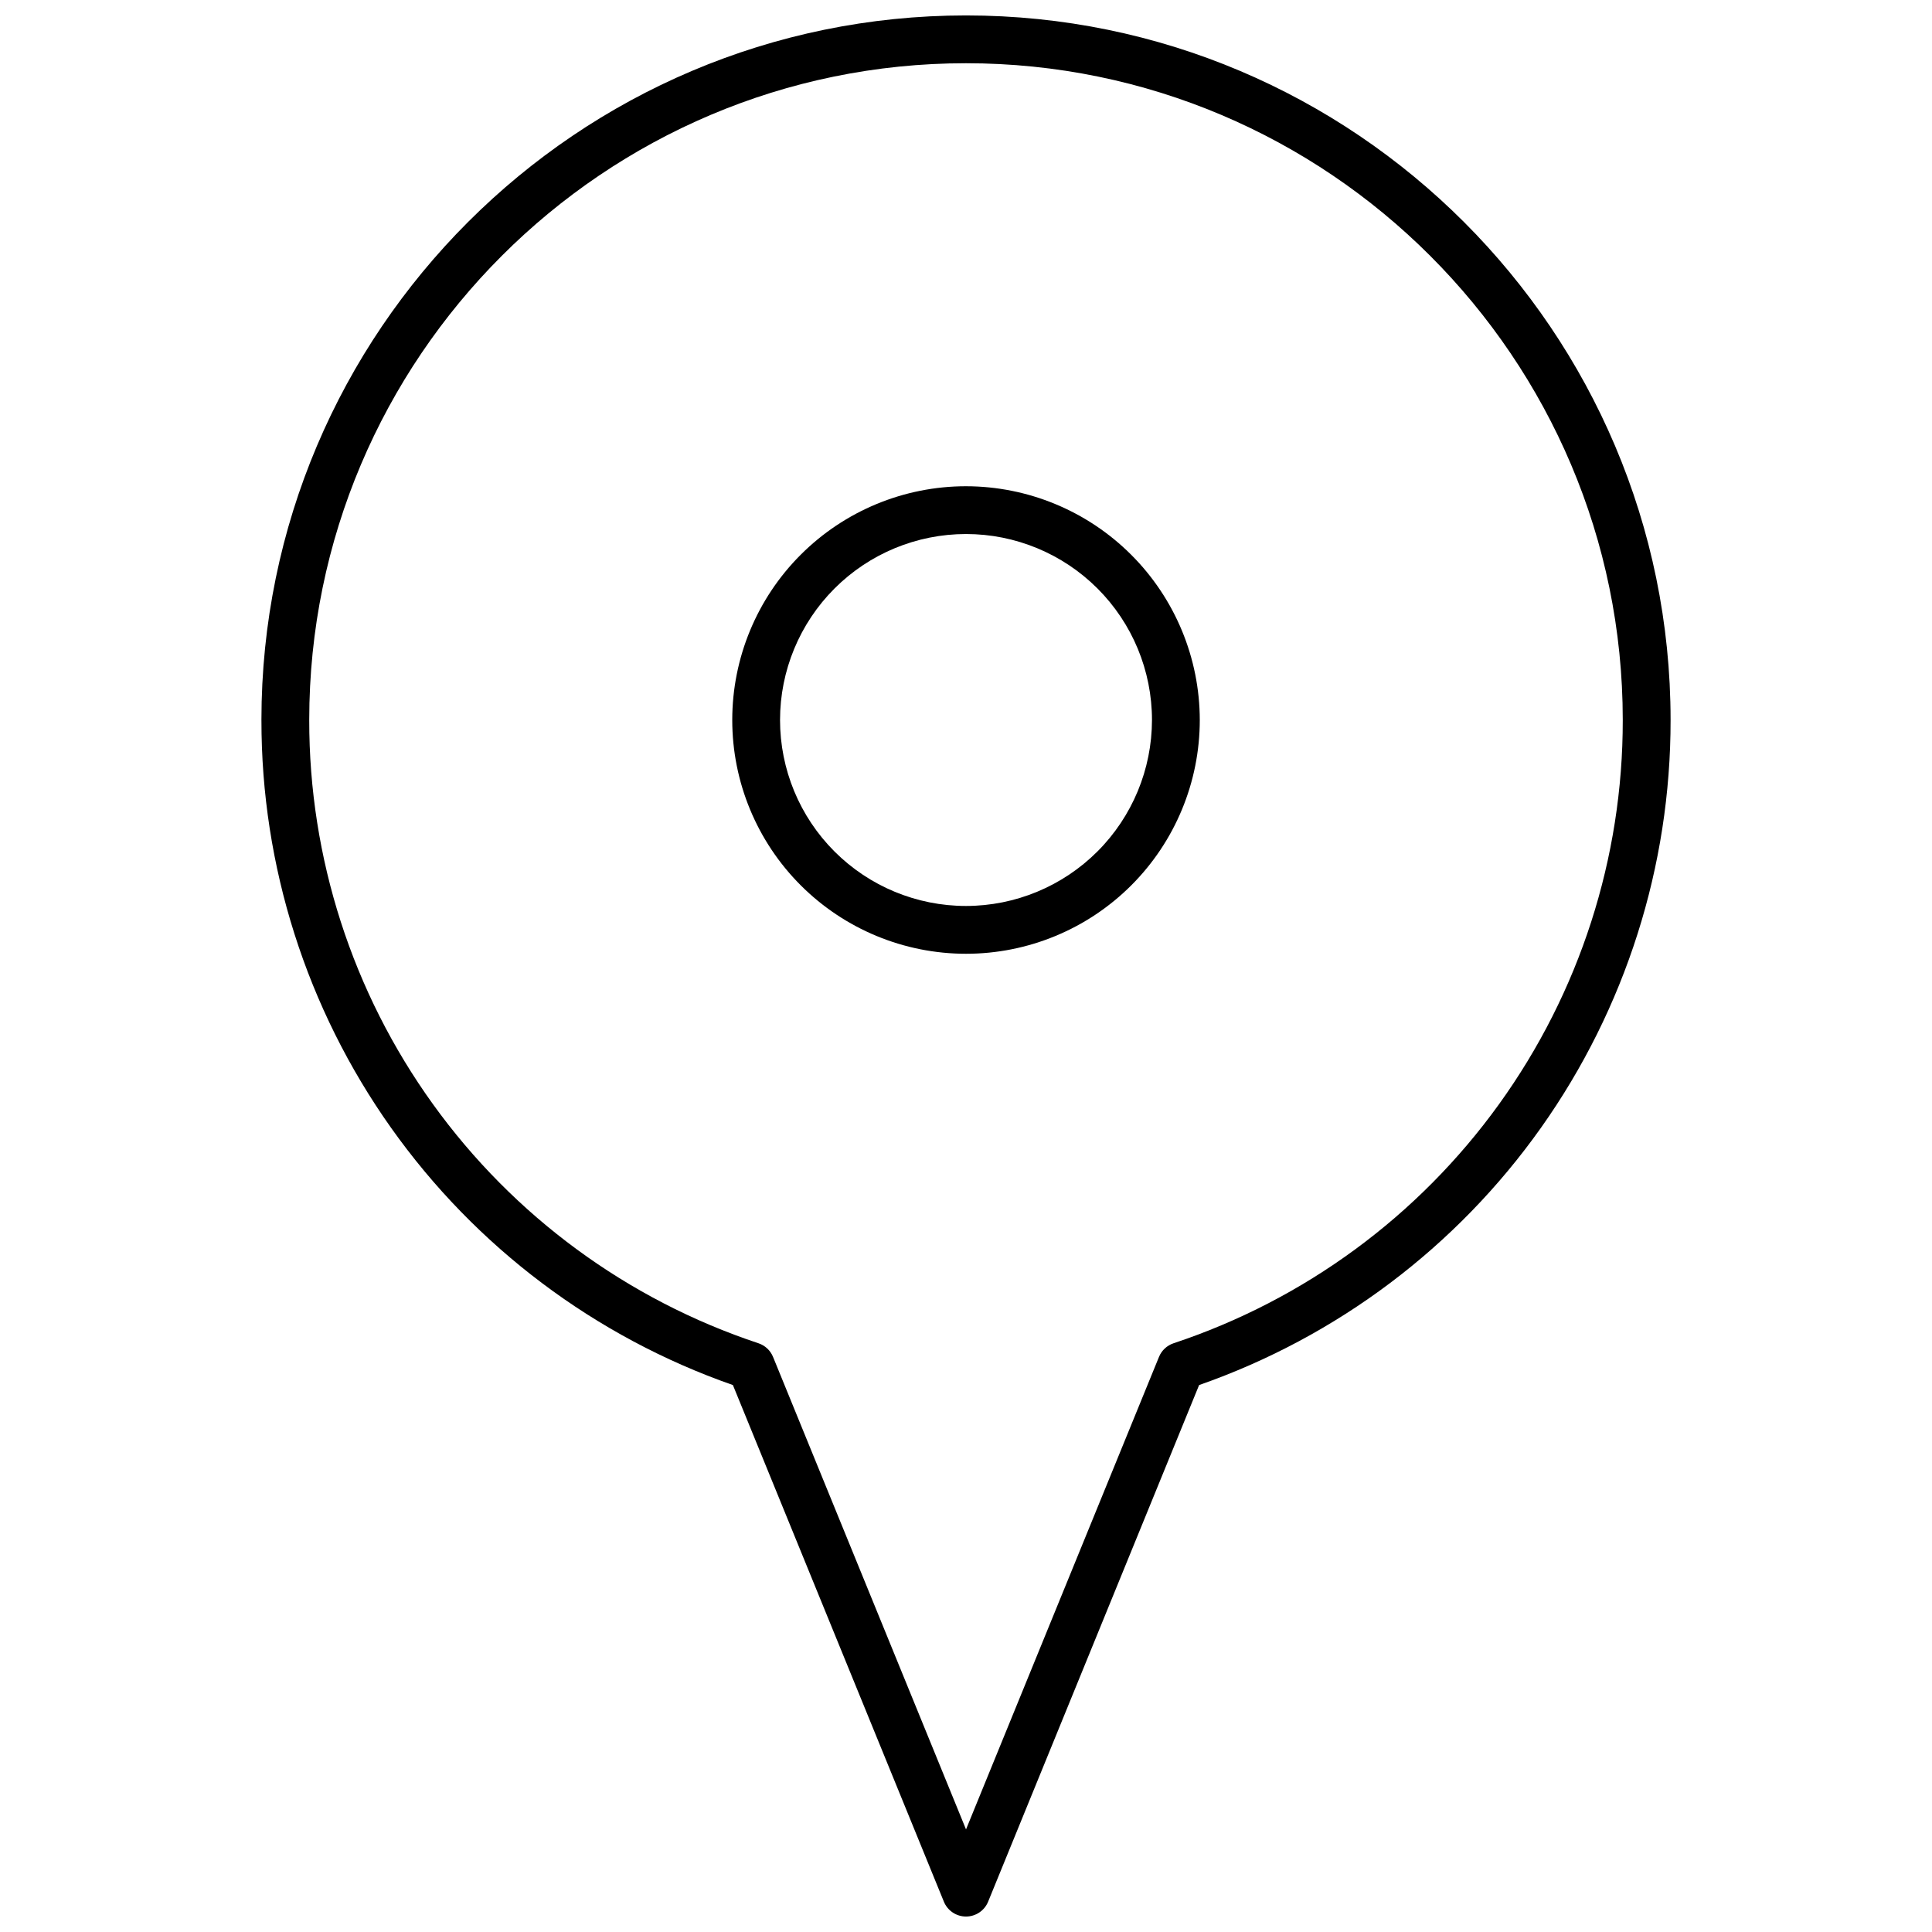 <?xml version="1.0" encoding="UTF-8"?>
<!-- Uploaded to: SVG Repo, www.svgrepo.com, Generator: SVG Repo Mixer Tools -->
<svg width="800px" height="800px" version="1.1" viewBox="144 144 512 512" xmlns="http://www.w3.org/2000/svg">
 <defs>
  <clipPath id="a">
   <path d="m213 148.09h374v503.81h-374z"/>
  </clipPath>
 </defs>
 <g clip-path="url(#a)">
  <path d="m400 148.09c-102.96 0-186.72 83.762-186.72 186.72h0.004c-0.051 38.711 11.953 76.48 34.344 108.06 22.387 31.582 54.051 55.41 90.598 68.184l55.91 136.91c0.973 2.383 3.293 3.938 5.863 3.938 2.574 0 4.891-1.555 5.863-3.938l55.914-136.91c36.547-12.773 68.211-36.602 90.602-68.184 22.387-31.582 34.391-69.352 34.344-108.06 0-102.96-83.766-186.72-186.72-186.72zm55.008 351.89c-1.754 0.582-3.168 1.902-3.863 3.613l-51.141 125.22-51.141-125.22c-0.699-1.711-2.109-3.031-3.863-3.613-34.691-11.52-64.871-33.68-86.242-63.332-21.375-29.652-32.852-65.293-32.809-101.84 0-95.973 78.078-174.05 174.05-174.05s174.05 78.078 174.05 174.05c0.047 36.551-11.434 72.191-32.809 101.84-21.371 29.652-51.547 51.812-86.238 63.332z"/>
 </g>
 <path d="m400 272.86c-16.43 0-32.184 6.527-43.801 18.145-11.621 11.617-18.145 27.375-18.145 43.805s6.527 32.188 18.145 43.805c11.617 11.617 27.375 18.145 43.805 18.145s32.188-6.527 43.805-18.145c11.617-11.617 18.145-27.375 18.145-43.805-0.02-16.426-6.551-32.172-18.168-43.785-11.613-11.613-27.359-18.148-43.785-18.164zm0 111.23c-13.07 0-25.605-5.191-34.848-14.434-9.242-9.242-14.434-21.777-14.434-34.852 0-13.07 5.195-25.605 14.438-34.848 9.242-9.242 21.777-14.434 34.848-14.434s25.605 5.195 34.848 14.438c9.242 9.242 14.434 21.777 14.434 34.848-0.016 13.066-5.211 25.594-14.449 34.832-9.242 9.238-21.77 14.438-34.836 14.449z"/>
</svg>